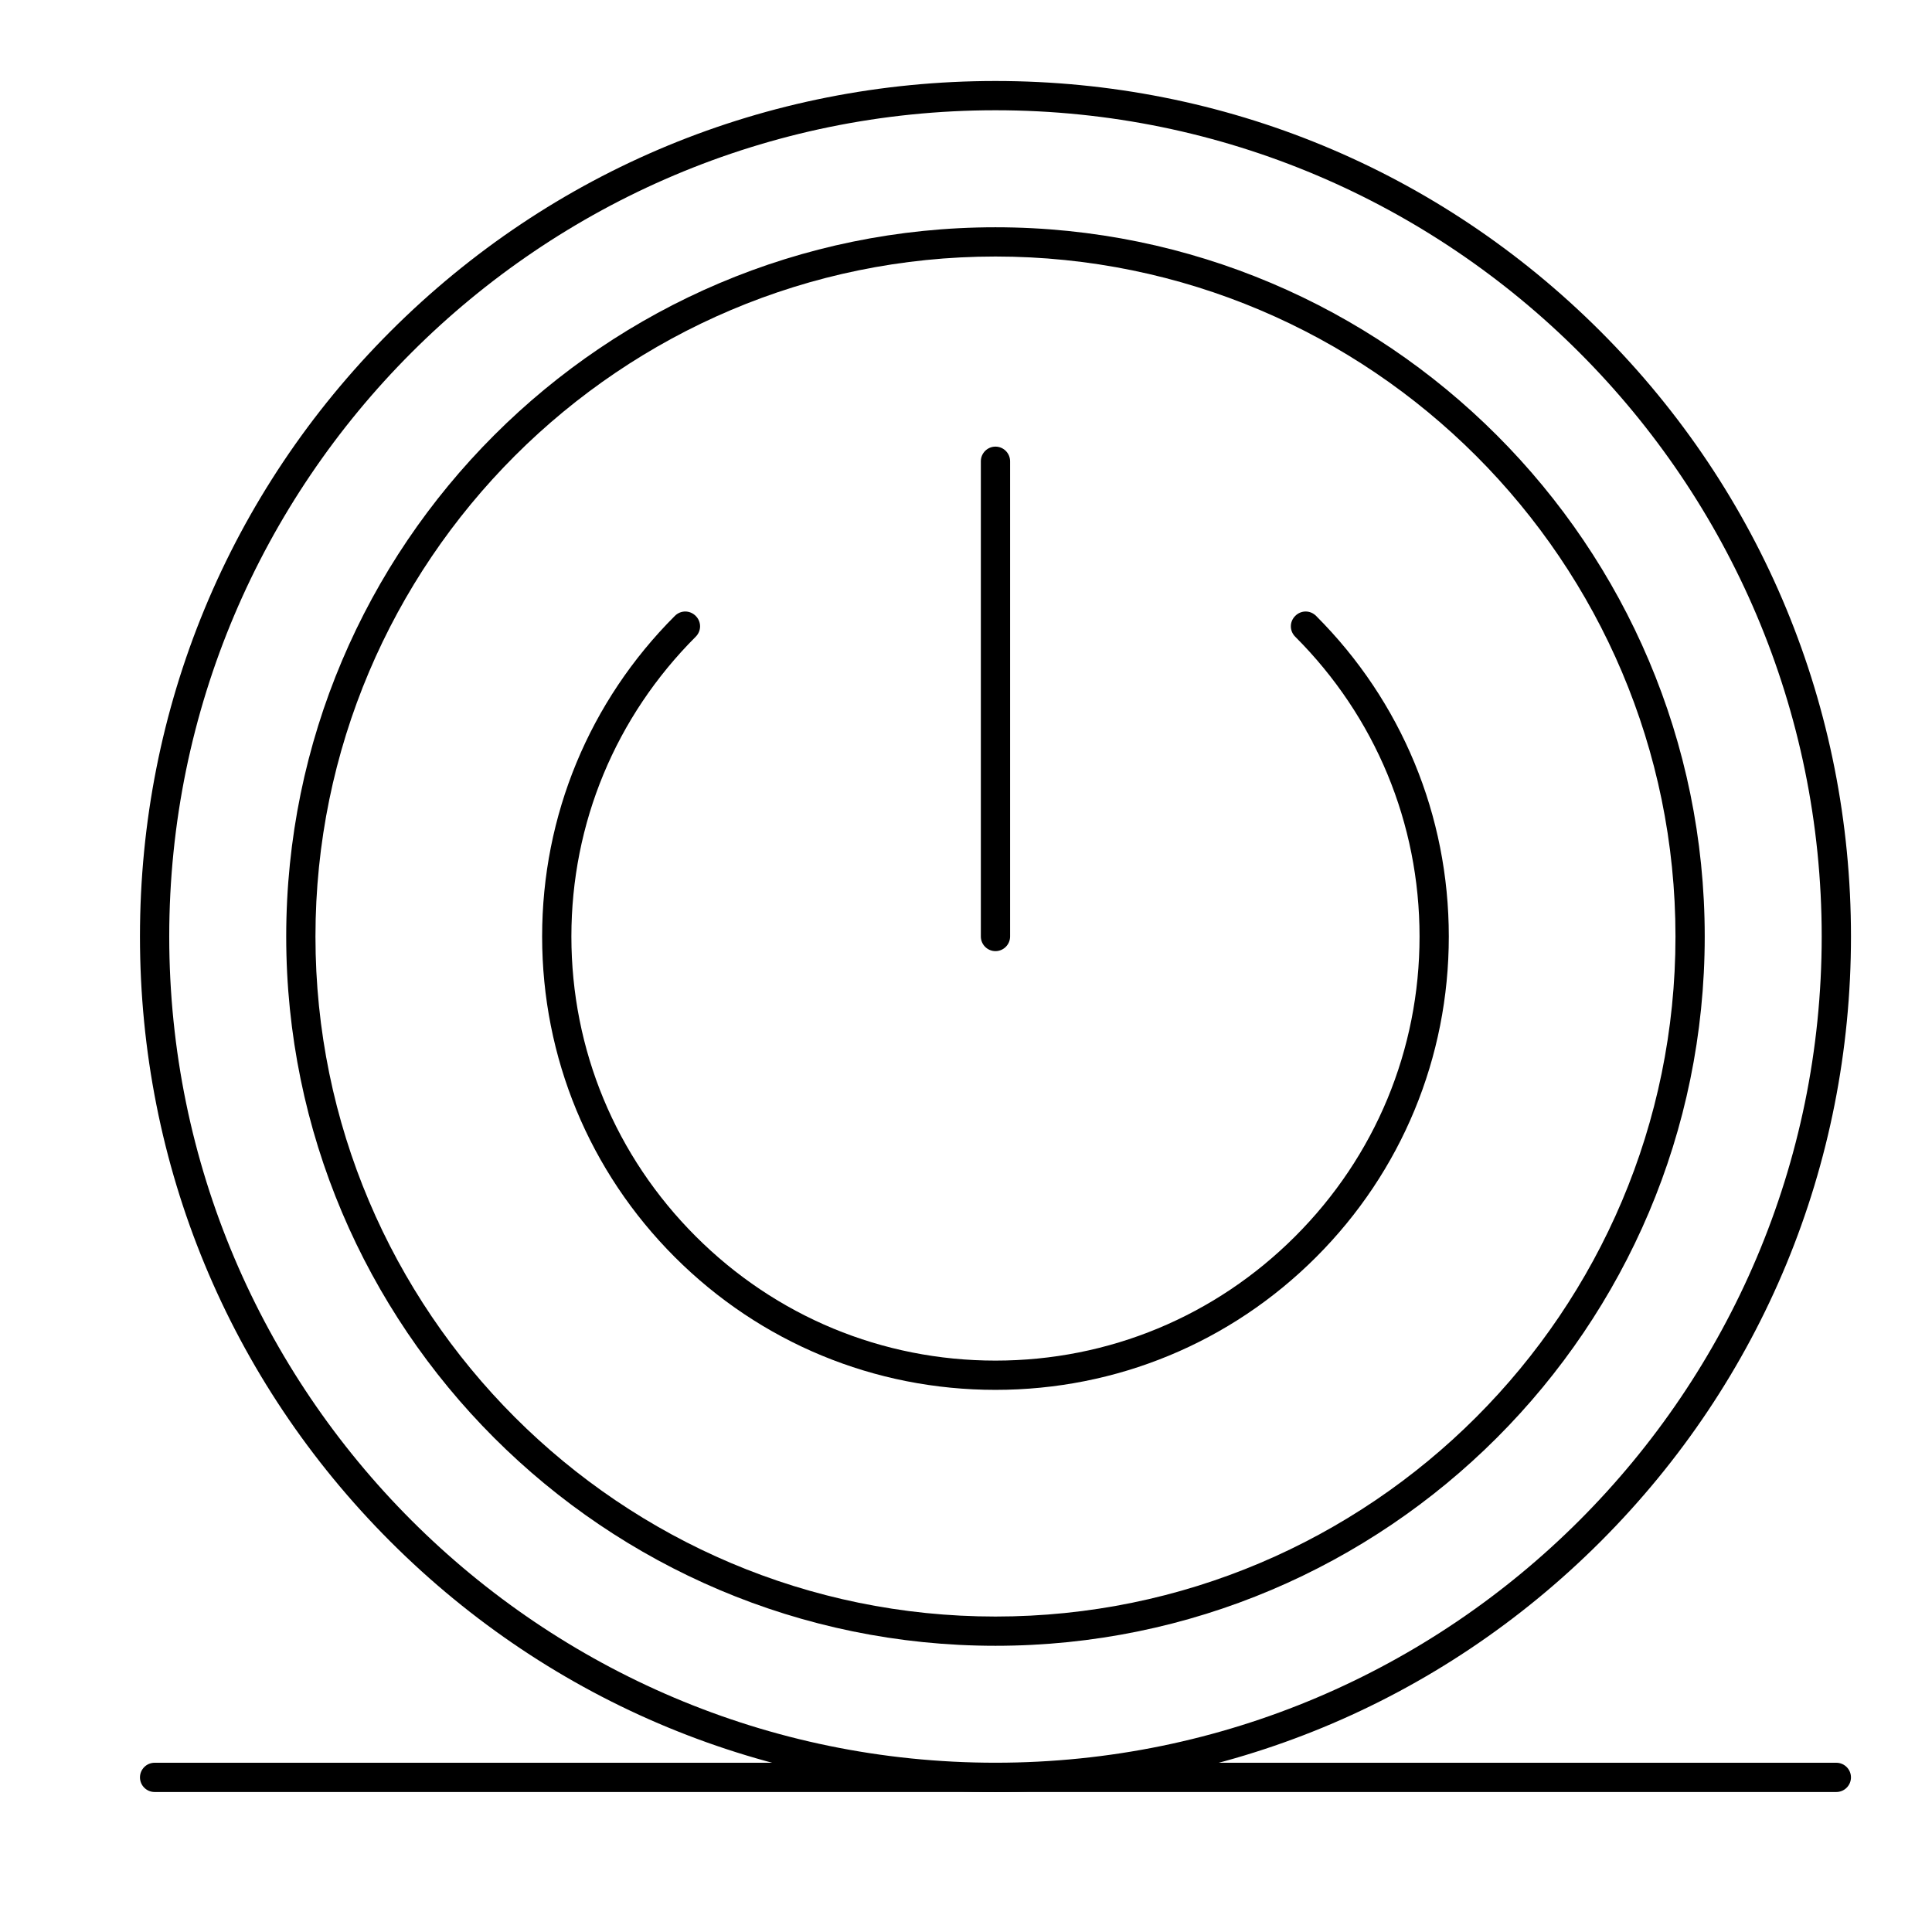 <?xml version="1.0" encoding="UTF-8"?>
<!-- Uploaded to: SVG Repo, www.svgrepo.com, Generator: SVG Repo Mixer Tools -->
<svg fill="#000000" width="800px" height="800px" version="1.1" viewBox="144 144 512 512" xmlns="http://www.w3.org/2000/svg">
 <g>
  <path d="m407.81 580.15c-103.67 0-187.96-84.289-187.96-187.96 0-103.67 84.293-187.96 187.96-187.96 103.67 0 187.96 84.293 187.96 187.96s-84.293 187.96-187.96 187.96zm0-368.17c-99.402 0-180.21 80.805-180.21 180.21s80.805 180.21 180.21 180.21c99.406 0 180.21-80.805 180.21-180.21 0-99.402-80.805-180.21-180.21-180.21z"/>
  <path d="m407.81 512.33c-32.07 0-62.297-12.5-84.969-35.172s-35.172-52.898-35.172-84.969 12.5-62.297 35.172-84.969c1.551-1.551 3.973-1.551 5.523 0s1.551 3.973 0 5.523c-21.219 21.219-32.941 49.41-32.941 79.445s11.723 58.227 32.941 79.445 49.41 32.941 79.445 32.941 58.23-11.723 79.445-32.941c21.219-21.219 32.941-49.414 32.941-79.445 0-30.035-11.723-58.227-32.941-79.445-1.551-1.551-1.551-3.973 0-5.523 1.551-1.551 3.973-1.551 5.523 0 22.672 22.672 35.172 52.898 35.172 84.969s-12.5 62.297-35.172 84.969-52.898 35.172-84.969 35.172z"/>
  <path d="m407.81 618.9c-60.555 0-117.52-23.543-160.35-66.367-42.824-42.824-66.367-99.793-66.367-160.35s23.543-117.52 66.367-160.35c42.824-42.824 99.793-66.367 160.35-66.367 60.555 0 117.52 23.543 160.35 66.367 42.824 42.824 66.367 99.793 66.367 160.35s-23.543 117.52-66.367 160.35c-42.824 42.824-99.793 66.367-160.35 66.367zm0-445.68c-120.72 0-218.96 98.242-218.96 218.96 0 120.72 98.242 218.96 218.96 218.96 120.72 0 218.96-98.242 218.96-218.96s-98.242-218.96-218.96-218.96z"/>
  <path d="m630.65 618.9h-445.68c-2.133 0-3.875-1.742-3.875-3.875 0-2.133 1.742-3.875 3.875-3.875h445.68c2.133 0 3.875 1.742 3.875 3.875 0 2.129-1.742 3.875-3.875 3.875z"/>
  <path d="m407.81 396.06c-2.133 0-3.875-1.742-3.875-3.875v-125.95c0-2.133 1.742-3.875 3.875-3.875 2.133 0 3.875 1.742 3.875 3.875v125.95c0 2.133-1.742 3.875-3.875 3.875z"/>
 </g>
</svg>